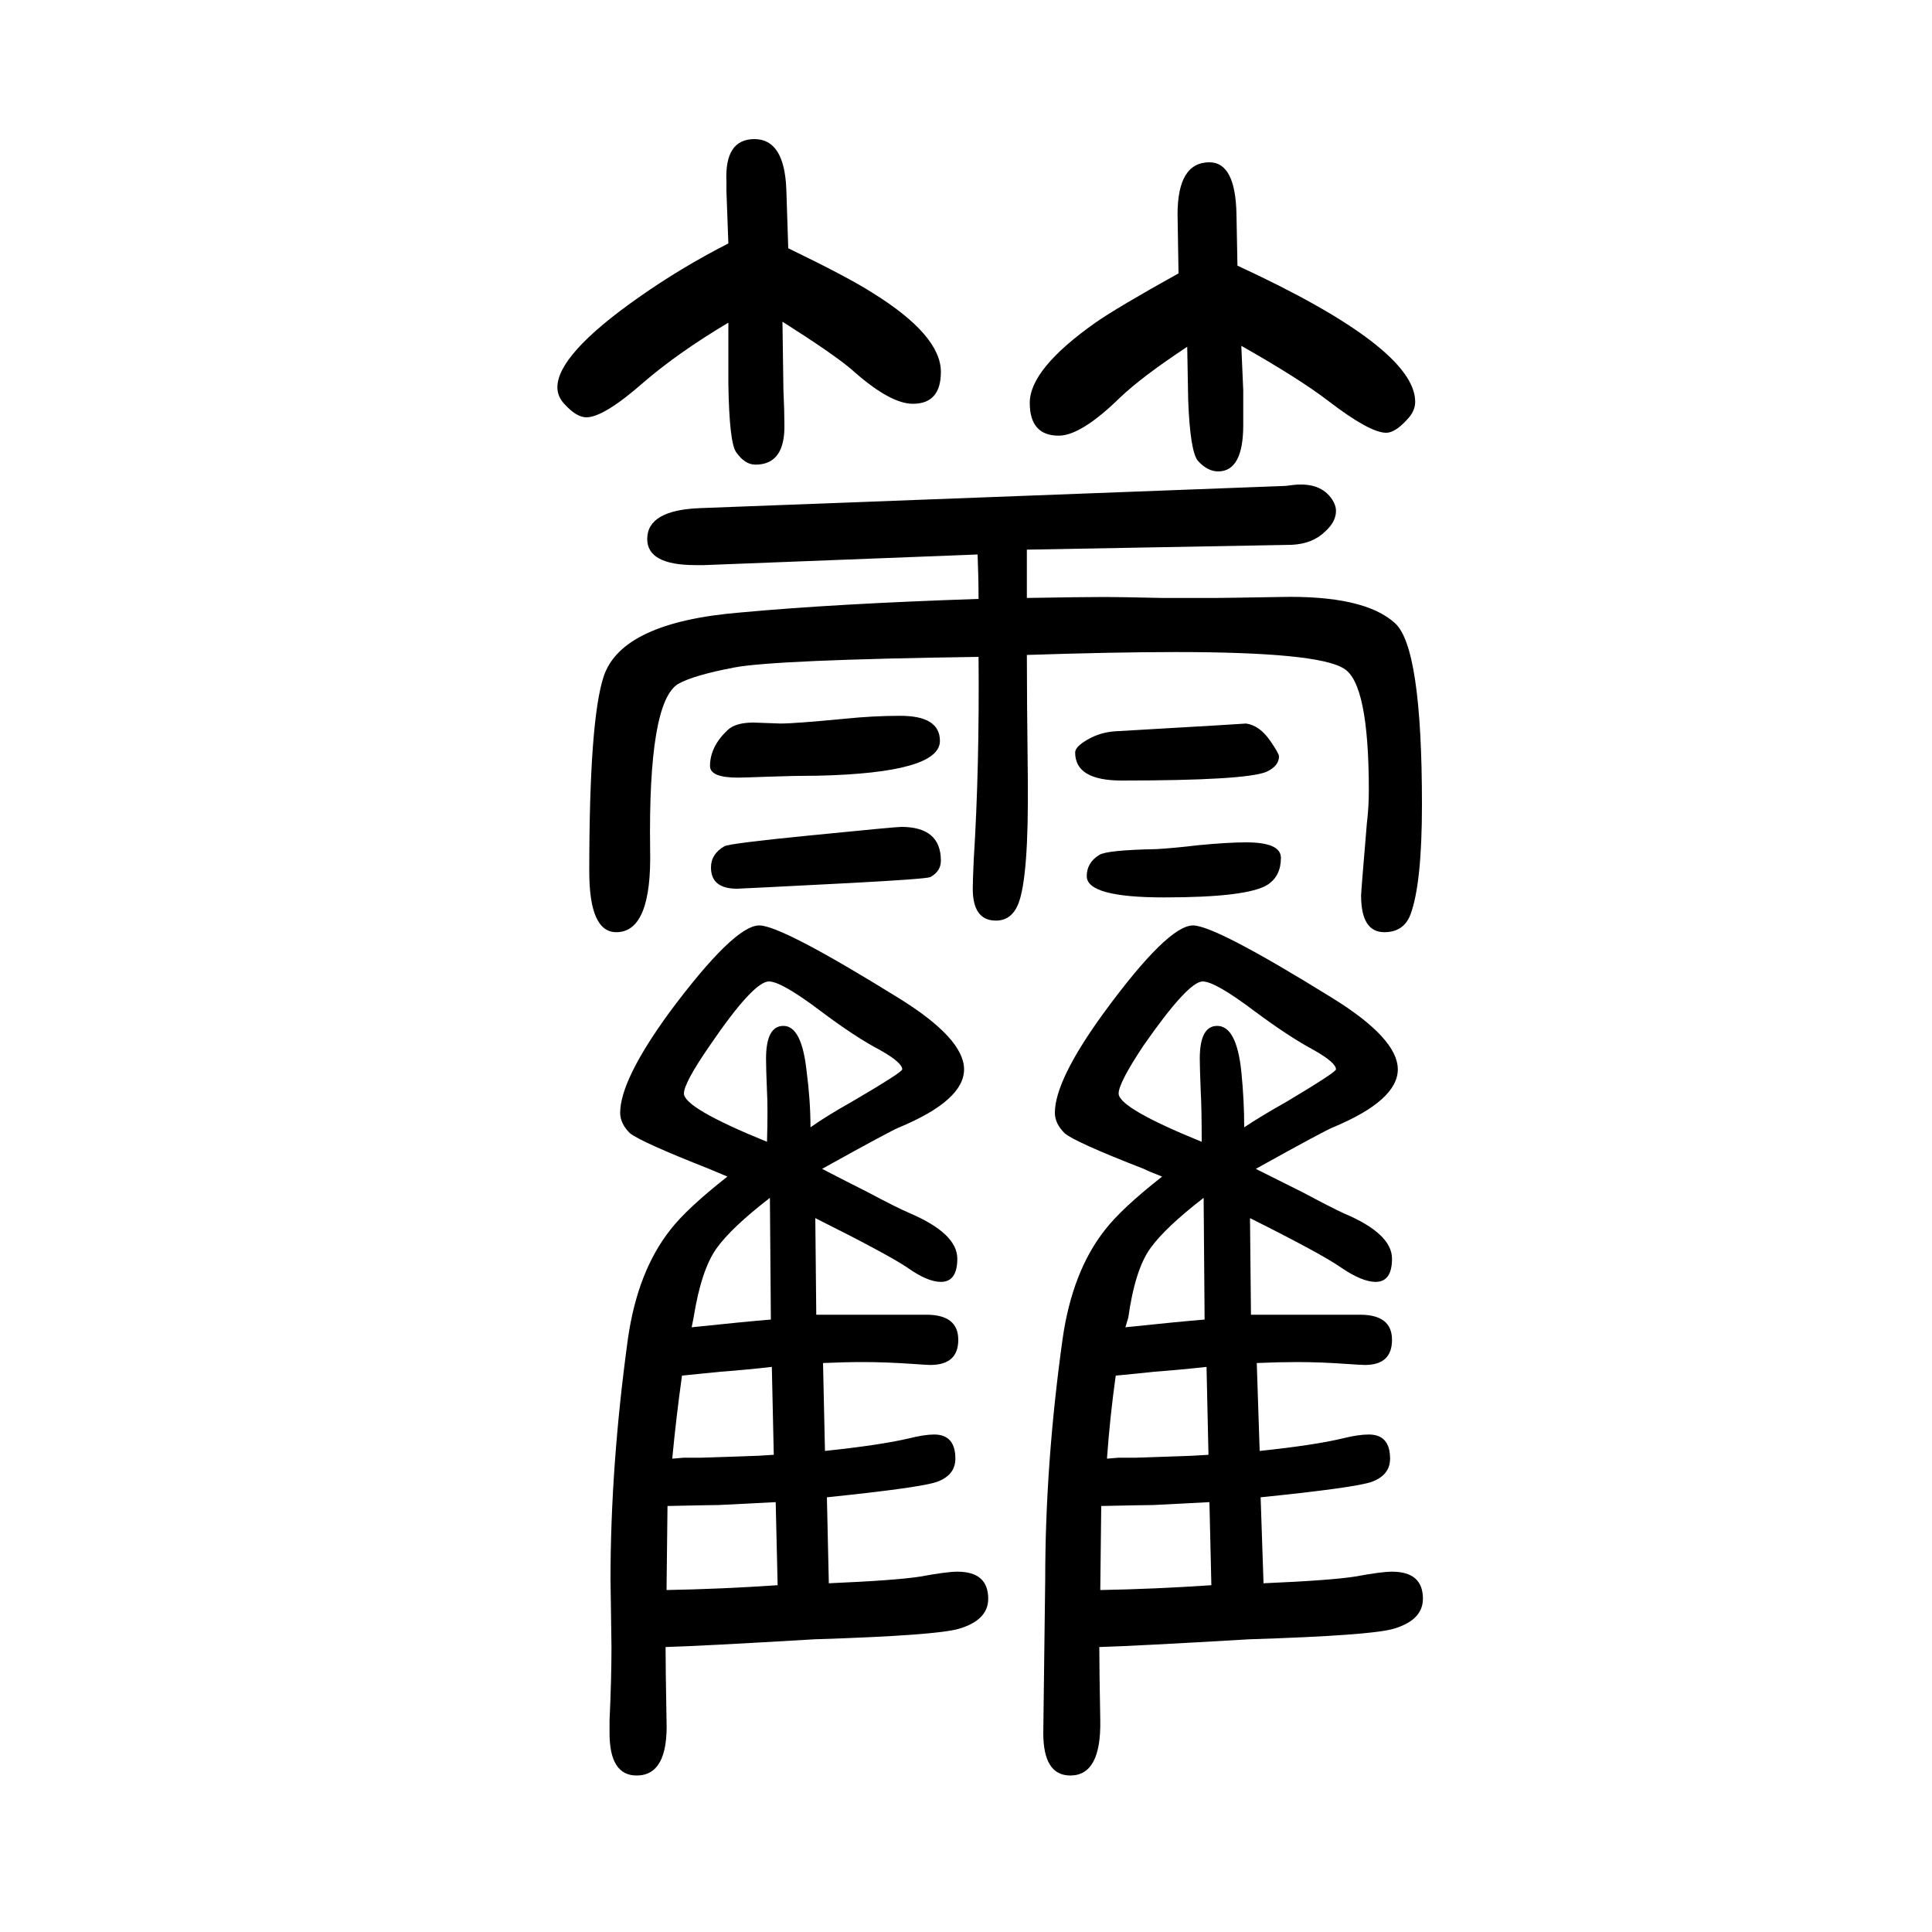 <svg xmlns="http://www.w3.org/2000/svg" xmlns:xlink="http://www.w3.org/1999/xlink" height="100" width="100" version="1.1"><path d="M856 100l2 -89q70 3 95 7q27 5 38 5q32 0 32 -28q0 -22 -30 -31q-23 -7 -150 -11q-118 -7 -154 -8q0 -22 1 -76q2 -57 -31 -57q-28 0 -28 44v13q2 43 2 76l-1 70q0 118 18 249q10 70 44 113q17 22 59 55q-12 5 -19 8q-71 28 -82 37q-10 10 -10 21q0 34 51 104
q67 90 93 90q23 0 144 -75q68 -42 68 -74t-67 -60q-8 -3 -80 -43q31 -16 47 -24q30 -16 44 -22q49 -21 49 -47q0 -24 -17 -24q-14 0 -35 15q-21 14 -95 51l1 -100h24h90q33 0 33 -26t-29 -26q-3 0 -17 1q-29 2 -52 2q-20 0 -42 -1l2 -91q57 6 87 13q16 4 26 4q22 0 22 -25
q0 -17 -19 -24q-17 -6 -114 -16zM839 483q17 12 42 26q53 31 53 34q0 7 -23 20q-25 13 -61 40q-41 31 -54 31q-16 0 -61 -66q-27 -39 -27 -50q0 -15 86 -50q1 35 0 52q-1 24 -1 34q0 34 18 34q19 0 24 -47q4 -30 4 -58zM803 95q-20 -1 -59 -3q-7 0 -53 -1l-1 -87q56 1 115 5
zM801 144l-2 91q-26 -3 -53 -5q-19 -2 -40 -4q-6 -43 -10 -85v-1l12 1h18l59 2zM798 284l-1 126q-40 -31 -55 -52q-16 -22 -24 -72l-2 -10q57 6 82 8zM810 1317l1 -71q1 -21 1 -35q1 -42 -30 -42q-11 0 -20 13q-7 10 -8 70v64q-52 -31 -88 -62q-41 -36 -59 -36q-10 0 -22 13
q-8 8 -8 18q0 34 84 93q44 31 93 56l-2 54v10q-2 44 29 44t33 -52l2 -61q62 -30 87 -46q71 -44 71 -82q0 -33 -29 -33q-24 0 -64 36q-19 16 -71 49zM1229 1291q-47 -31 -70 -53q-40 -39 -63 -39q-30 0 -30 34q0 35 68 83q23 16 86 51l-1 61q0 54 33 54q27 0 28 -54l1 -53
q184 -85 184 -141q0 -10 -9 -19q-12 -13 -21 -13q-17 0 -60 33q-30 23 -90 57l2 -46v-36q0 -48 -26 -48q-11 0 -21 11q-8 10 -10 63zM780 902l28 -1q15 0 67 5q29 3 57 3q41 0 41 -26q0 -33 -126 -36q-23 0 -51 -1q-27 -1 -32 -1q-29 0 -29 12q0 20 18 37q8 8 27 8zM933 794
q41 0 41 -35q0 -11 -11 -17q-6 -2 -81 -6q-116 -6 -119 -6q-27 0 -27 22q0 14 14 22q6 3 87 11q90 9 96 9zM1290 901q14 -2 25 -18q9 -13 9 -16q0 -10 -13 -16q-22 -9 -150 -9q-48 0 -48 29q0 5 9 11q15 10 33 11l103 6zM1290 778q36 0 36 -16q0 -19 -14 -28
q-21 -13 -107 -13q-80 0 -80 22q0 14 13 22q8 5 59 6q18 1 43 4q31 3 50 3zM1063 1031q58 1 81 1q14 0 59 -1h55q10 0 67 1q87 2 119 -27q28 -25 28 -188q0 -82 -12 -114q-7 -18 -27 -18q-24 0 -24 38q0 4 6 75q2 16 2 34q0 111 -26 126q-27 17 -174 17q-63 0 -154 -3
q0 -43 1 -129q1 -102 -10 -129q-7 -17 -23 -17q-24 0 -24 33q0 8 1 30q6 95 5 210q-211 -3 -253 -11t-58 -17q-31 -19 -29 -171q2 -86 -35 -86q-28 0 -28 63q0 157 15 202q19 56 142 66q97 9 246 14q0 22 -1 46l-283 -11h-9q-50 0 -50 27q0 30 55 32l606 23l8 1q28 3 40 -15
q4 -6 4 -12q0 -11 -11 -21q-13 -13 -35 -14l-274 -5v-50zM1305 100l3 -89q70 3 95 7q27 5 38 5q32 0 32 -28q0 -22 -30 -31q-23 -7 -150 -11q-119 -7 -155 -8q0 -22 1 -76q1 -57 -31 -57q-28 0 -28 44l2 159q0 120 18 249q10 70 44 113q17 22 59 55q-13 5 -19 8
q-72 28 -82 37q-10 10 -10 21q0 34 51 104q66 90 92 90q23 0 144 -75q68 -42 68 -74t-67 -60q-8 -3 -80 -43l48 -24q30 -16 43 -22q50 -21 50 -47q0 -24 -17 -24q-14 0 -36 15q-20 14 -94 51l1 -100h24h89q33 0 33 -26t-28 -26q-4 0 -18 1q-28 2 -52 2q-19 0 -42 -1l3 -91
q57 6 86 13q16 4 27 4q22 0 22 -25q0 -17 -19 -24q-17 -6 -115 -16zM1288 483q18 12 43 26q52 31 52 34q0 7 -23 20q-26 14 -61 40q-41 31 -54 31q-15 0 -61 -66q-26 -39 -26 -50q0 -15 86 -50q0 35 -1 52q-1 26 -1 34q0 34 18 34q20 0 25 -47q3 -30 3 -58zM1252 95
q-20 -1 -58 -3q-7 0 -54 -1l-1 -87q56 1 115 5zM1251 144l-2 91q-27 -3 -54 -5q-18 -2 -40 -4q-6 -43 -9 -85v-1l12 1h18l58 2zM1247 284l-1 126q-40 -31 -55 -52q-16 -22 -23 -72l-3 -10q57 6 82 8z" style="" transform="scale(0.05 -0.05) translate(0 -1650)"/></svg>